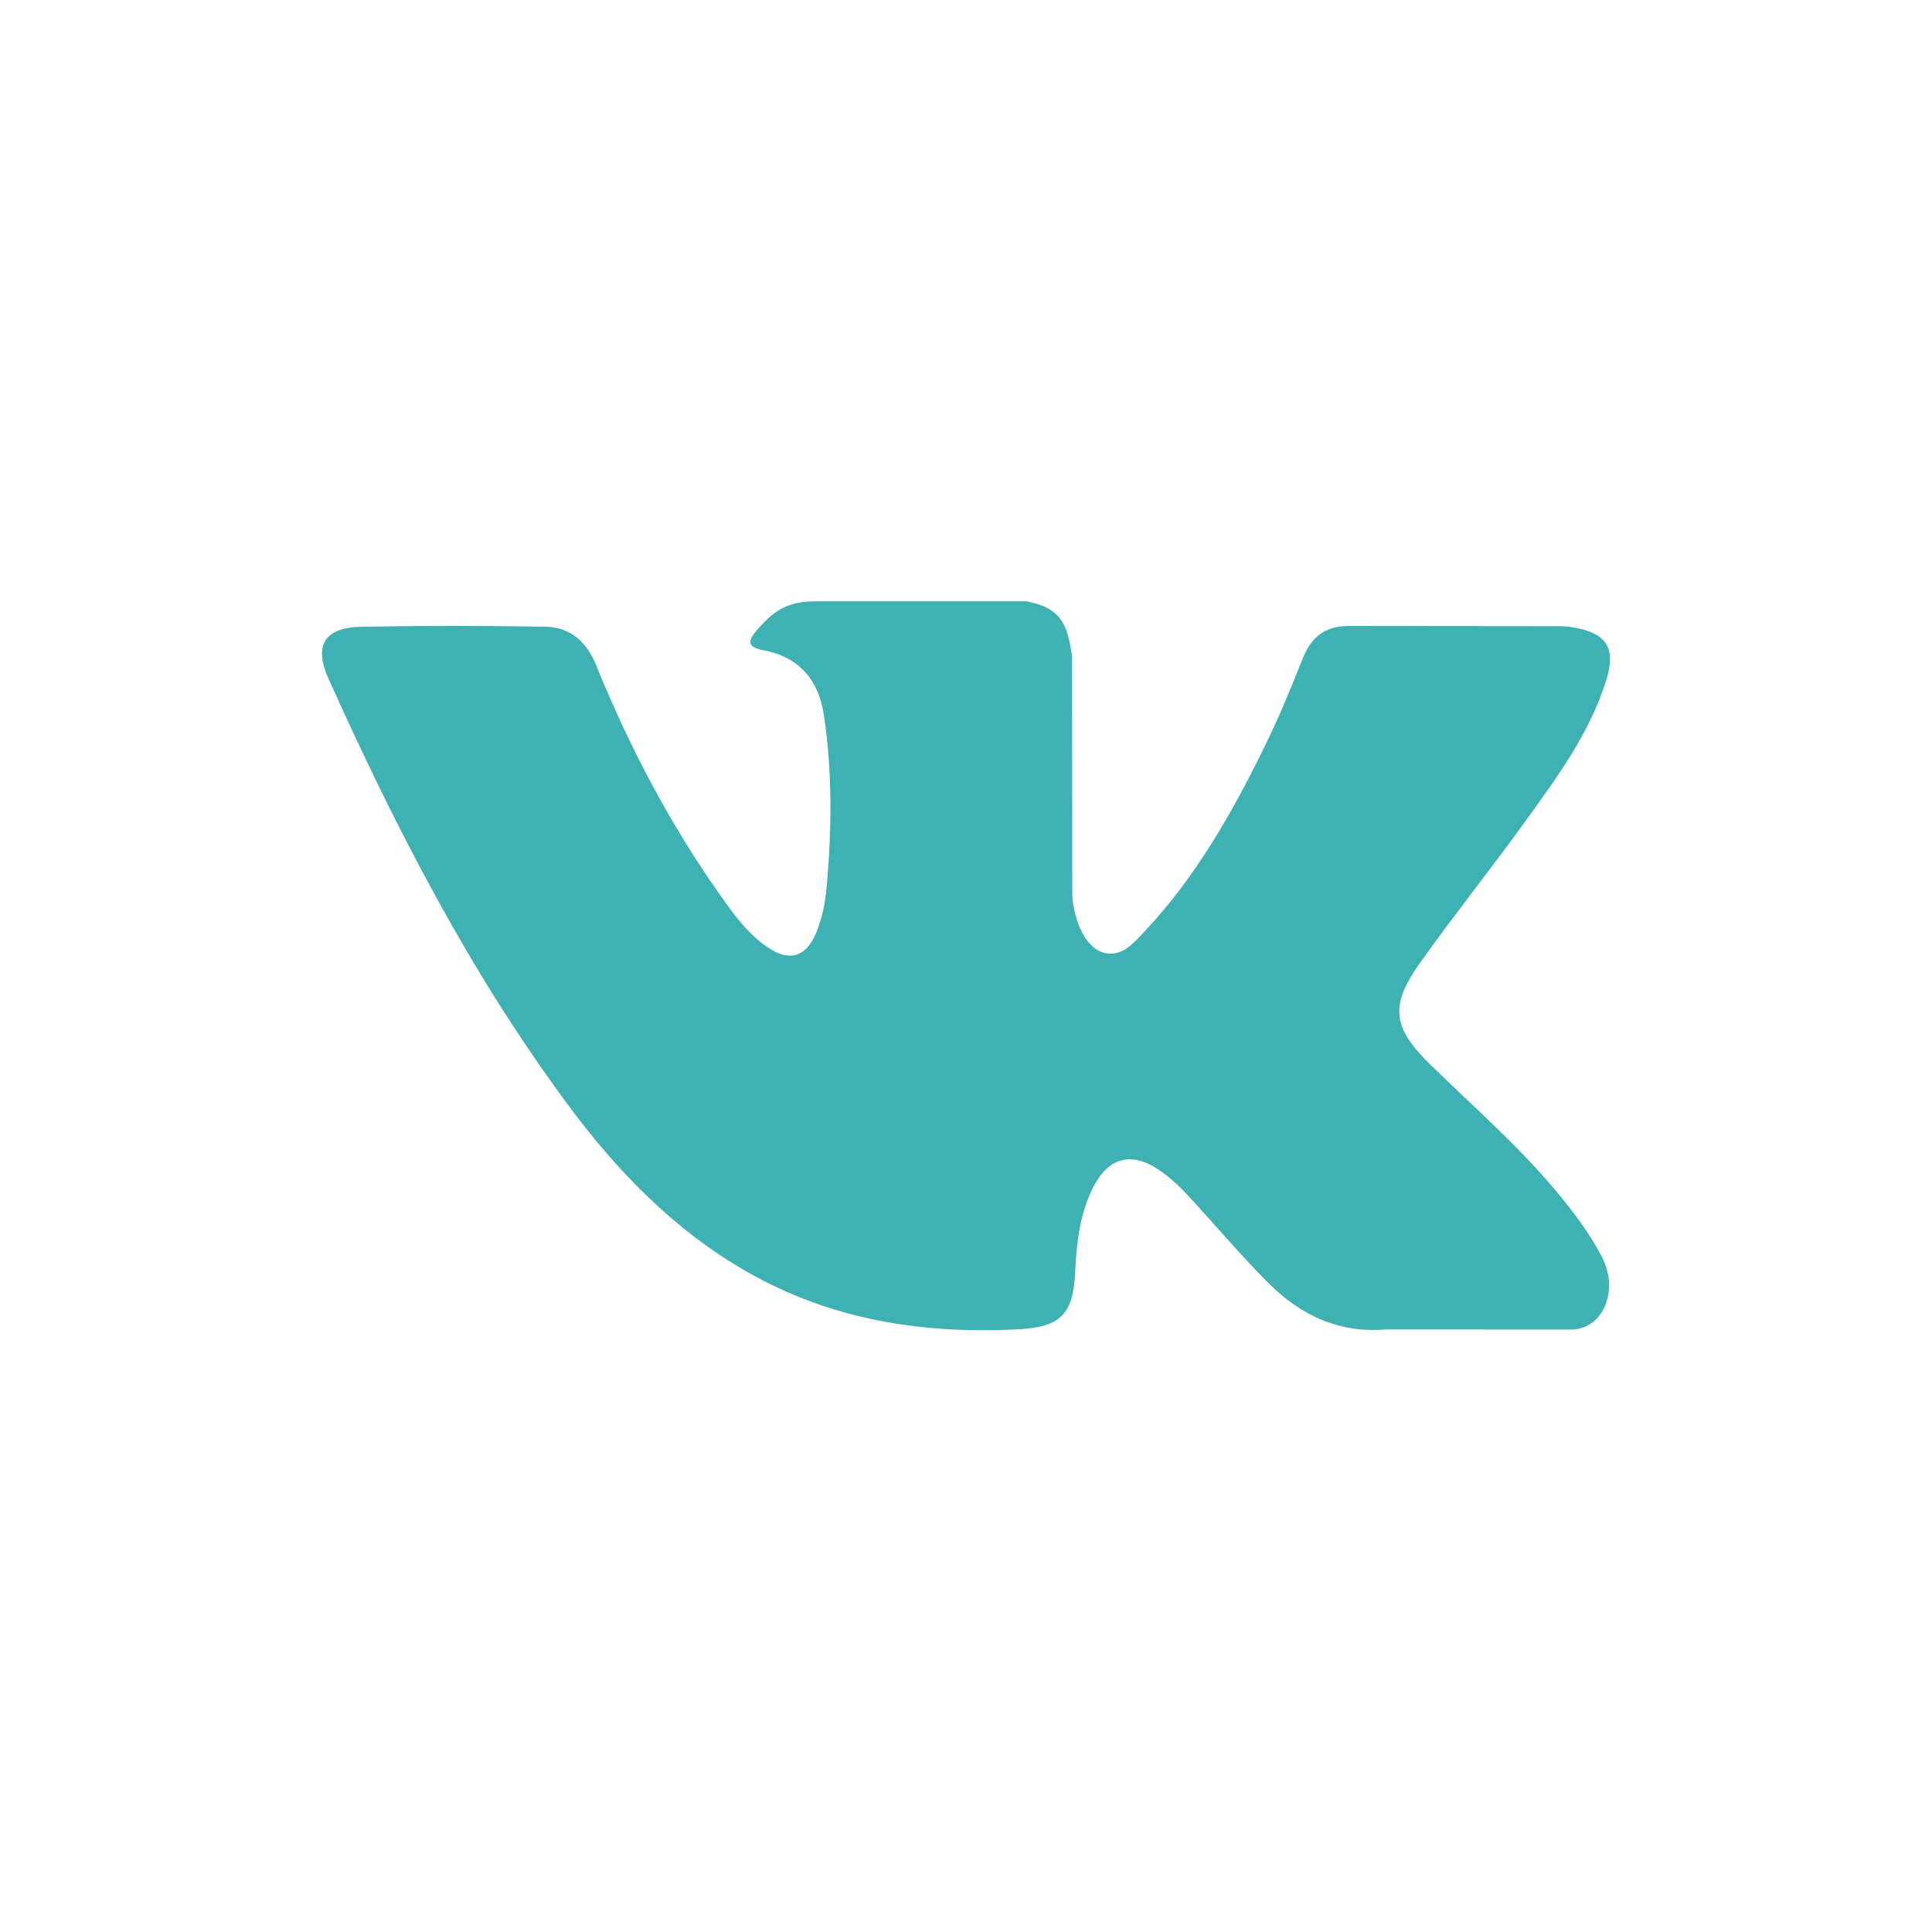 <svg width="48" height="48" viewBox="0 0 48 48" fill="#3EB1B3" xmlns="http://www.w3.org/2000/svg">
<path fill-rule="evenodd" clip-rule="evenodd" d="M35.541 26.454C36.602 27.491 37.722 28.466 38.674 29.607C39.095 30.114 39.493 30.637 39.798 31.225C40.229 32.062 39.838 32.982 39.088 33.032L34.427 33.03C33.224 33.13 32.265 32.646 31.459 31.823C30.813 31.166 30.215 30.466 29.595 29.787C29.34 29.509 29.074 29.248 28.756 29.041C28.119 28.628 27.567 28.754 27.203 29.418C26.833 30.093 26.749 30.841 26.713 31.593C26.663 32.691 26.331 32.98 25.228 33.03C22.872 33.141 20.635 32.784 18.557 31.596C16.726 30.548 15.305 29.068 14.069 27.393C11.662 24.132 9.818 20.548 8.162 16.863C7.789 16.033 8.061 15.588 8.977 15.572C10.498 15.543 12.019 15.545 13.541 15.57C14.159 15.579 14.569 15.934 14.807 16.517C15.63 18.541 16.637 20.465 17.901 22.25C18.237 22.725 18.58 23.2 19.069 23.534C19.61 23.904 20.021 23.782 20.276 23.179C20.437 22.797 20.508 22.386 20.544 21.977C20.665 20.57 20.68 19.166 20.469 17.763C20.339 16.888 19.846 16.322 18.973 16.156C18.528 16.072 18.594 15.906 18.81 15.652C19.184 15.213 19.537 14.94 20.239 14.94H25.508C26.337 15.104 26.522 15.476 26.635 16.311L26.64 22.163C26.631 22.486 26.801 23.445 27.383 23.659C27.849 23.811 28.156 23.439 28.435 23.143C29.697 21.804 30.597 20.222 31.401 18.584C31.758 17.863 32.065 17.115 32.363 16.368C32.583 15.813 32.929 15.54 33.554 15.552L38.624 15.557C38.775 15.557 38.927 15.559 39.073 15.584C39.927 15.729 40.161 16.097 39.897 16.931C39.481 18.24 38.672 19.331 37.881 20.427C37.036 21.597 36.131 22.727 35.293 23.904C34.522 24.979 34.584 25.521 35.541 26.454Z" />
</svg>
